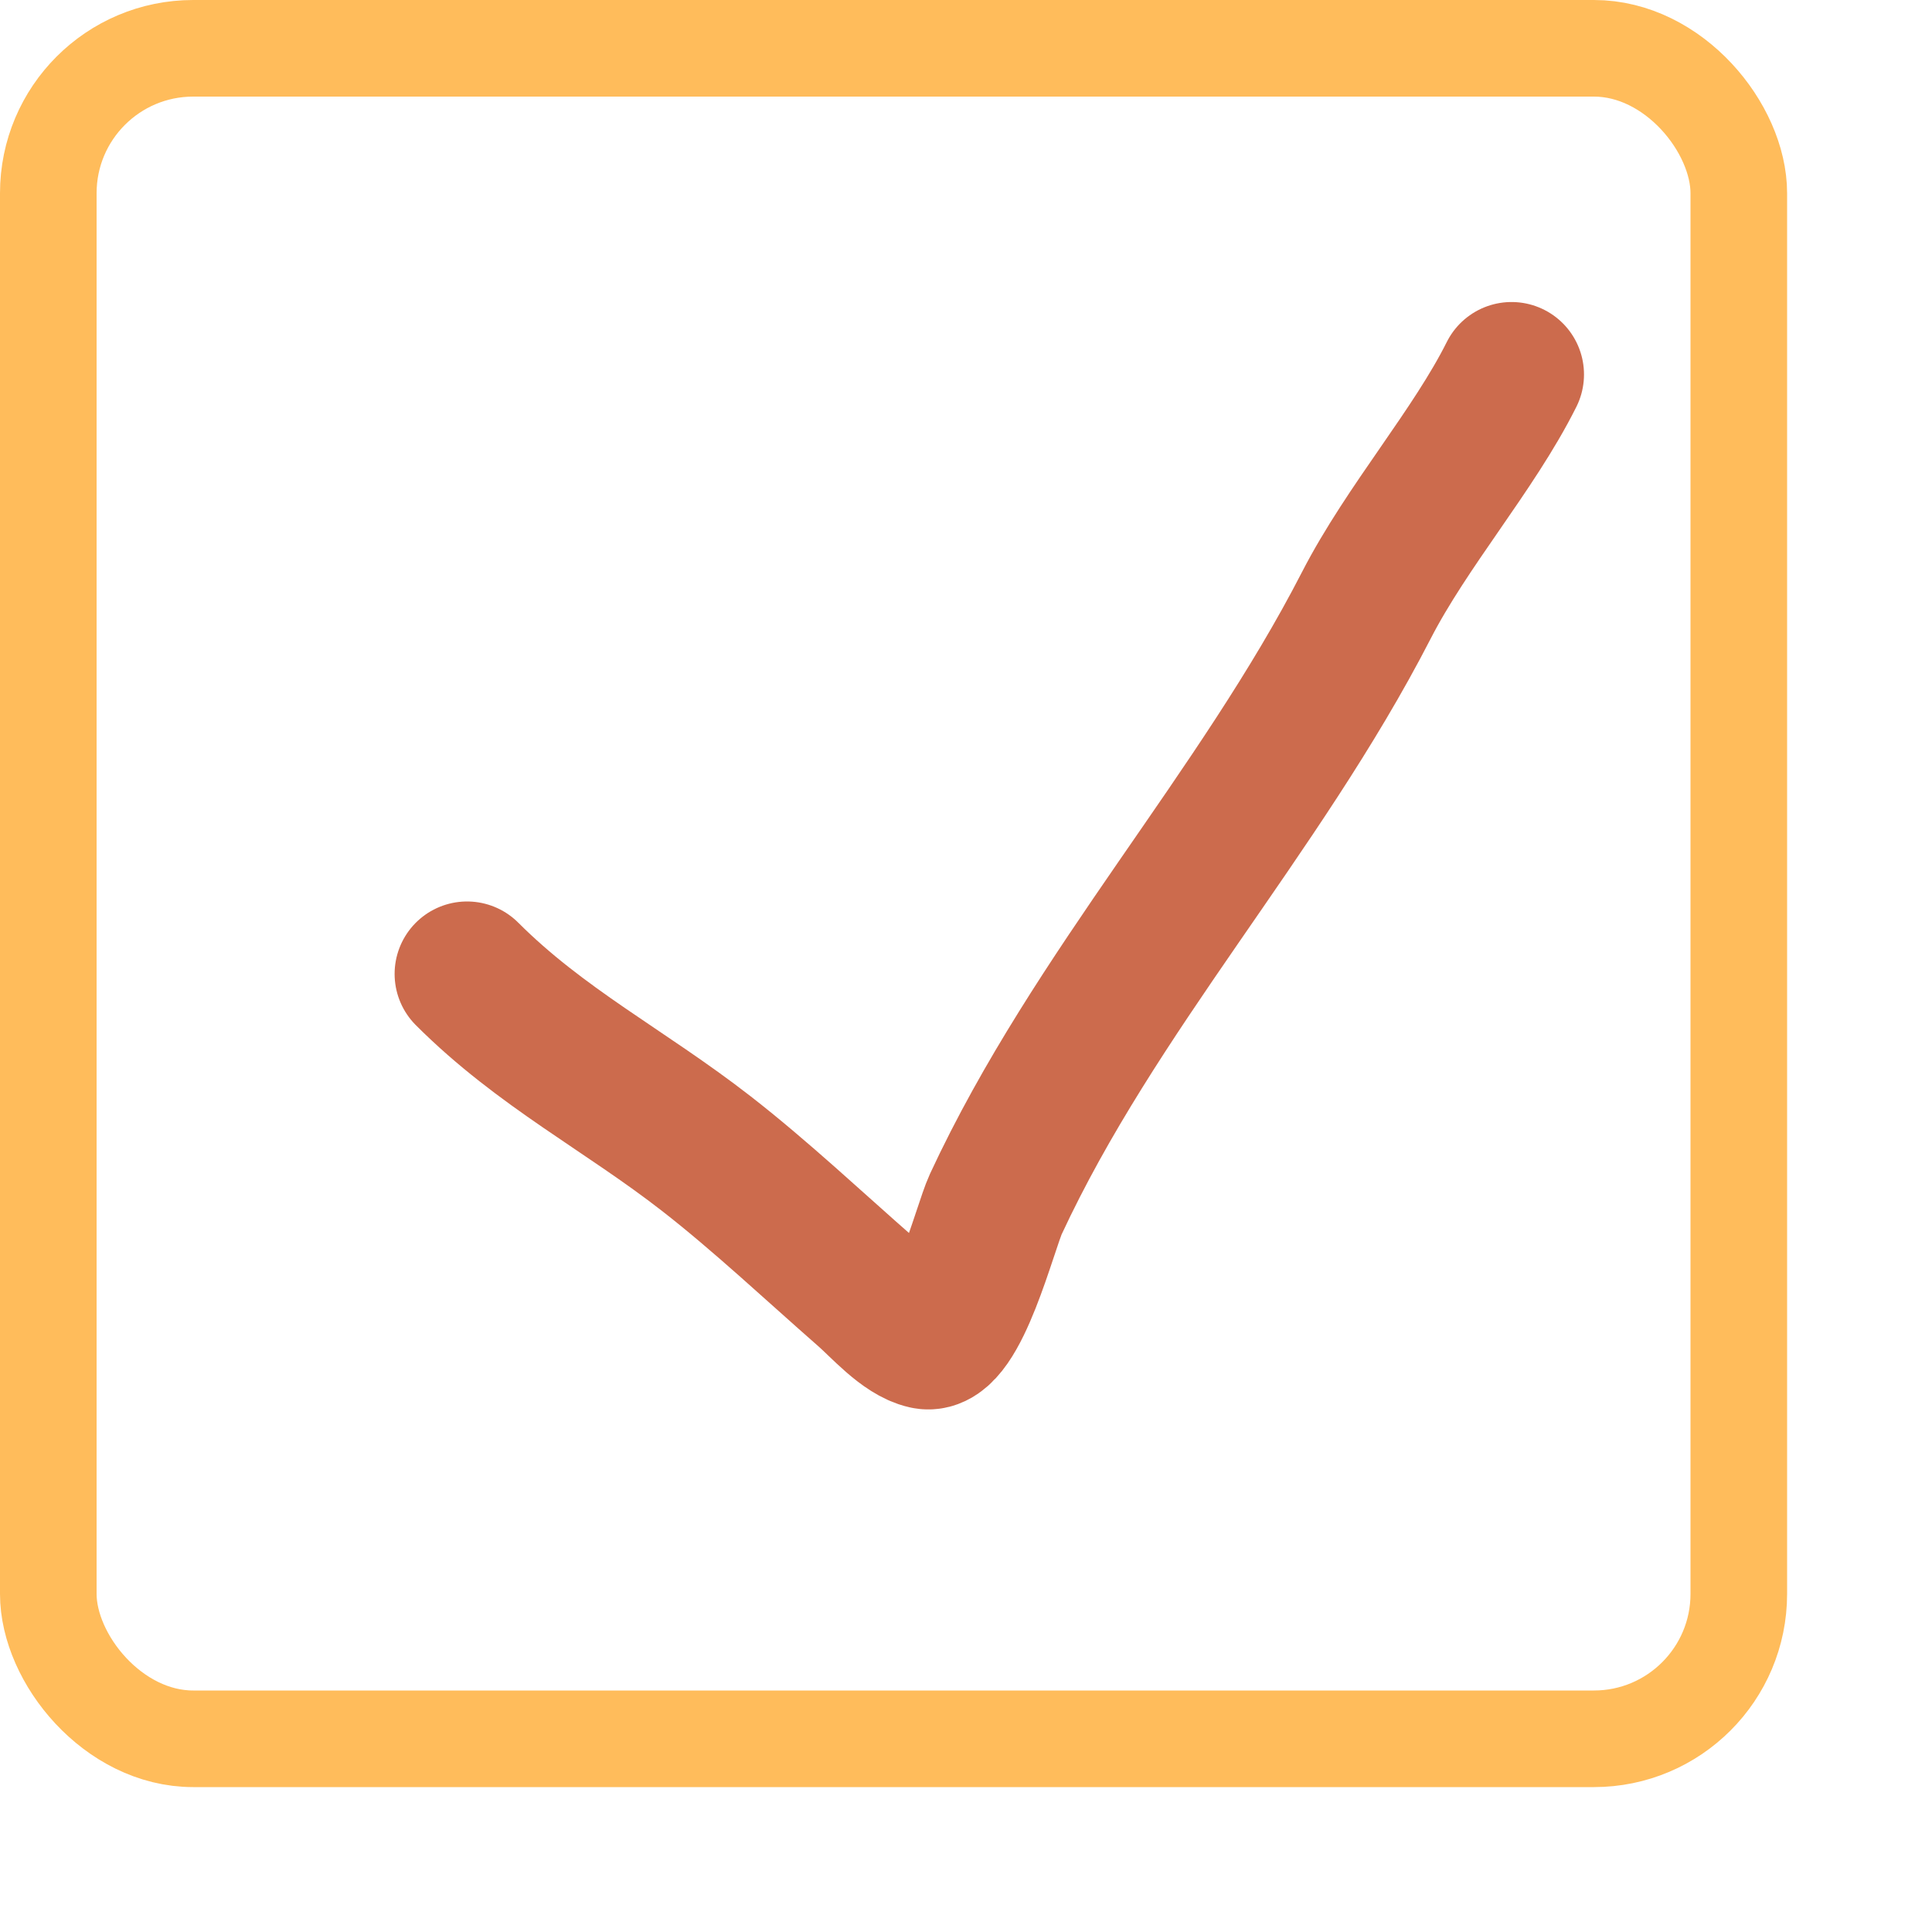 <?xml version="1.0" encoding="UTF-8"?> <svg xmlns="http://www.w3.org/2000/svg" width="40" height="40" viewBox="0 0 40 40" fill="none"> <rect x="1" y="1" width="35" height="35" rx="3" stroke="#FFBC5B" stroke-width="2"></rect> <path d="M9.67 20.164C11.199 21.693 12.934 22.57 14.622 23.883C15.748 24.759 16.864 25.81 17.933 26.746C18.255 27.027 18.731 27.579 19.166 27.675C19.8 27.816 20.394 25.41 20.618 24.928C22.669 20.515 26.065 16.857 28.286 12.538C29.135 10.887 30.511 9.322 31.295 7.753" stroke="#CC6B4D" stroke-width="3" stroke-linecap="round" stroke-linejoin="round"></path> </svg> 